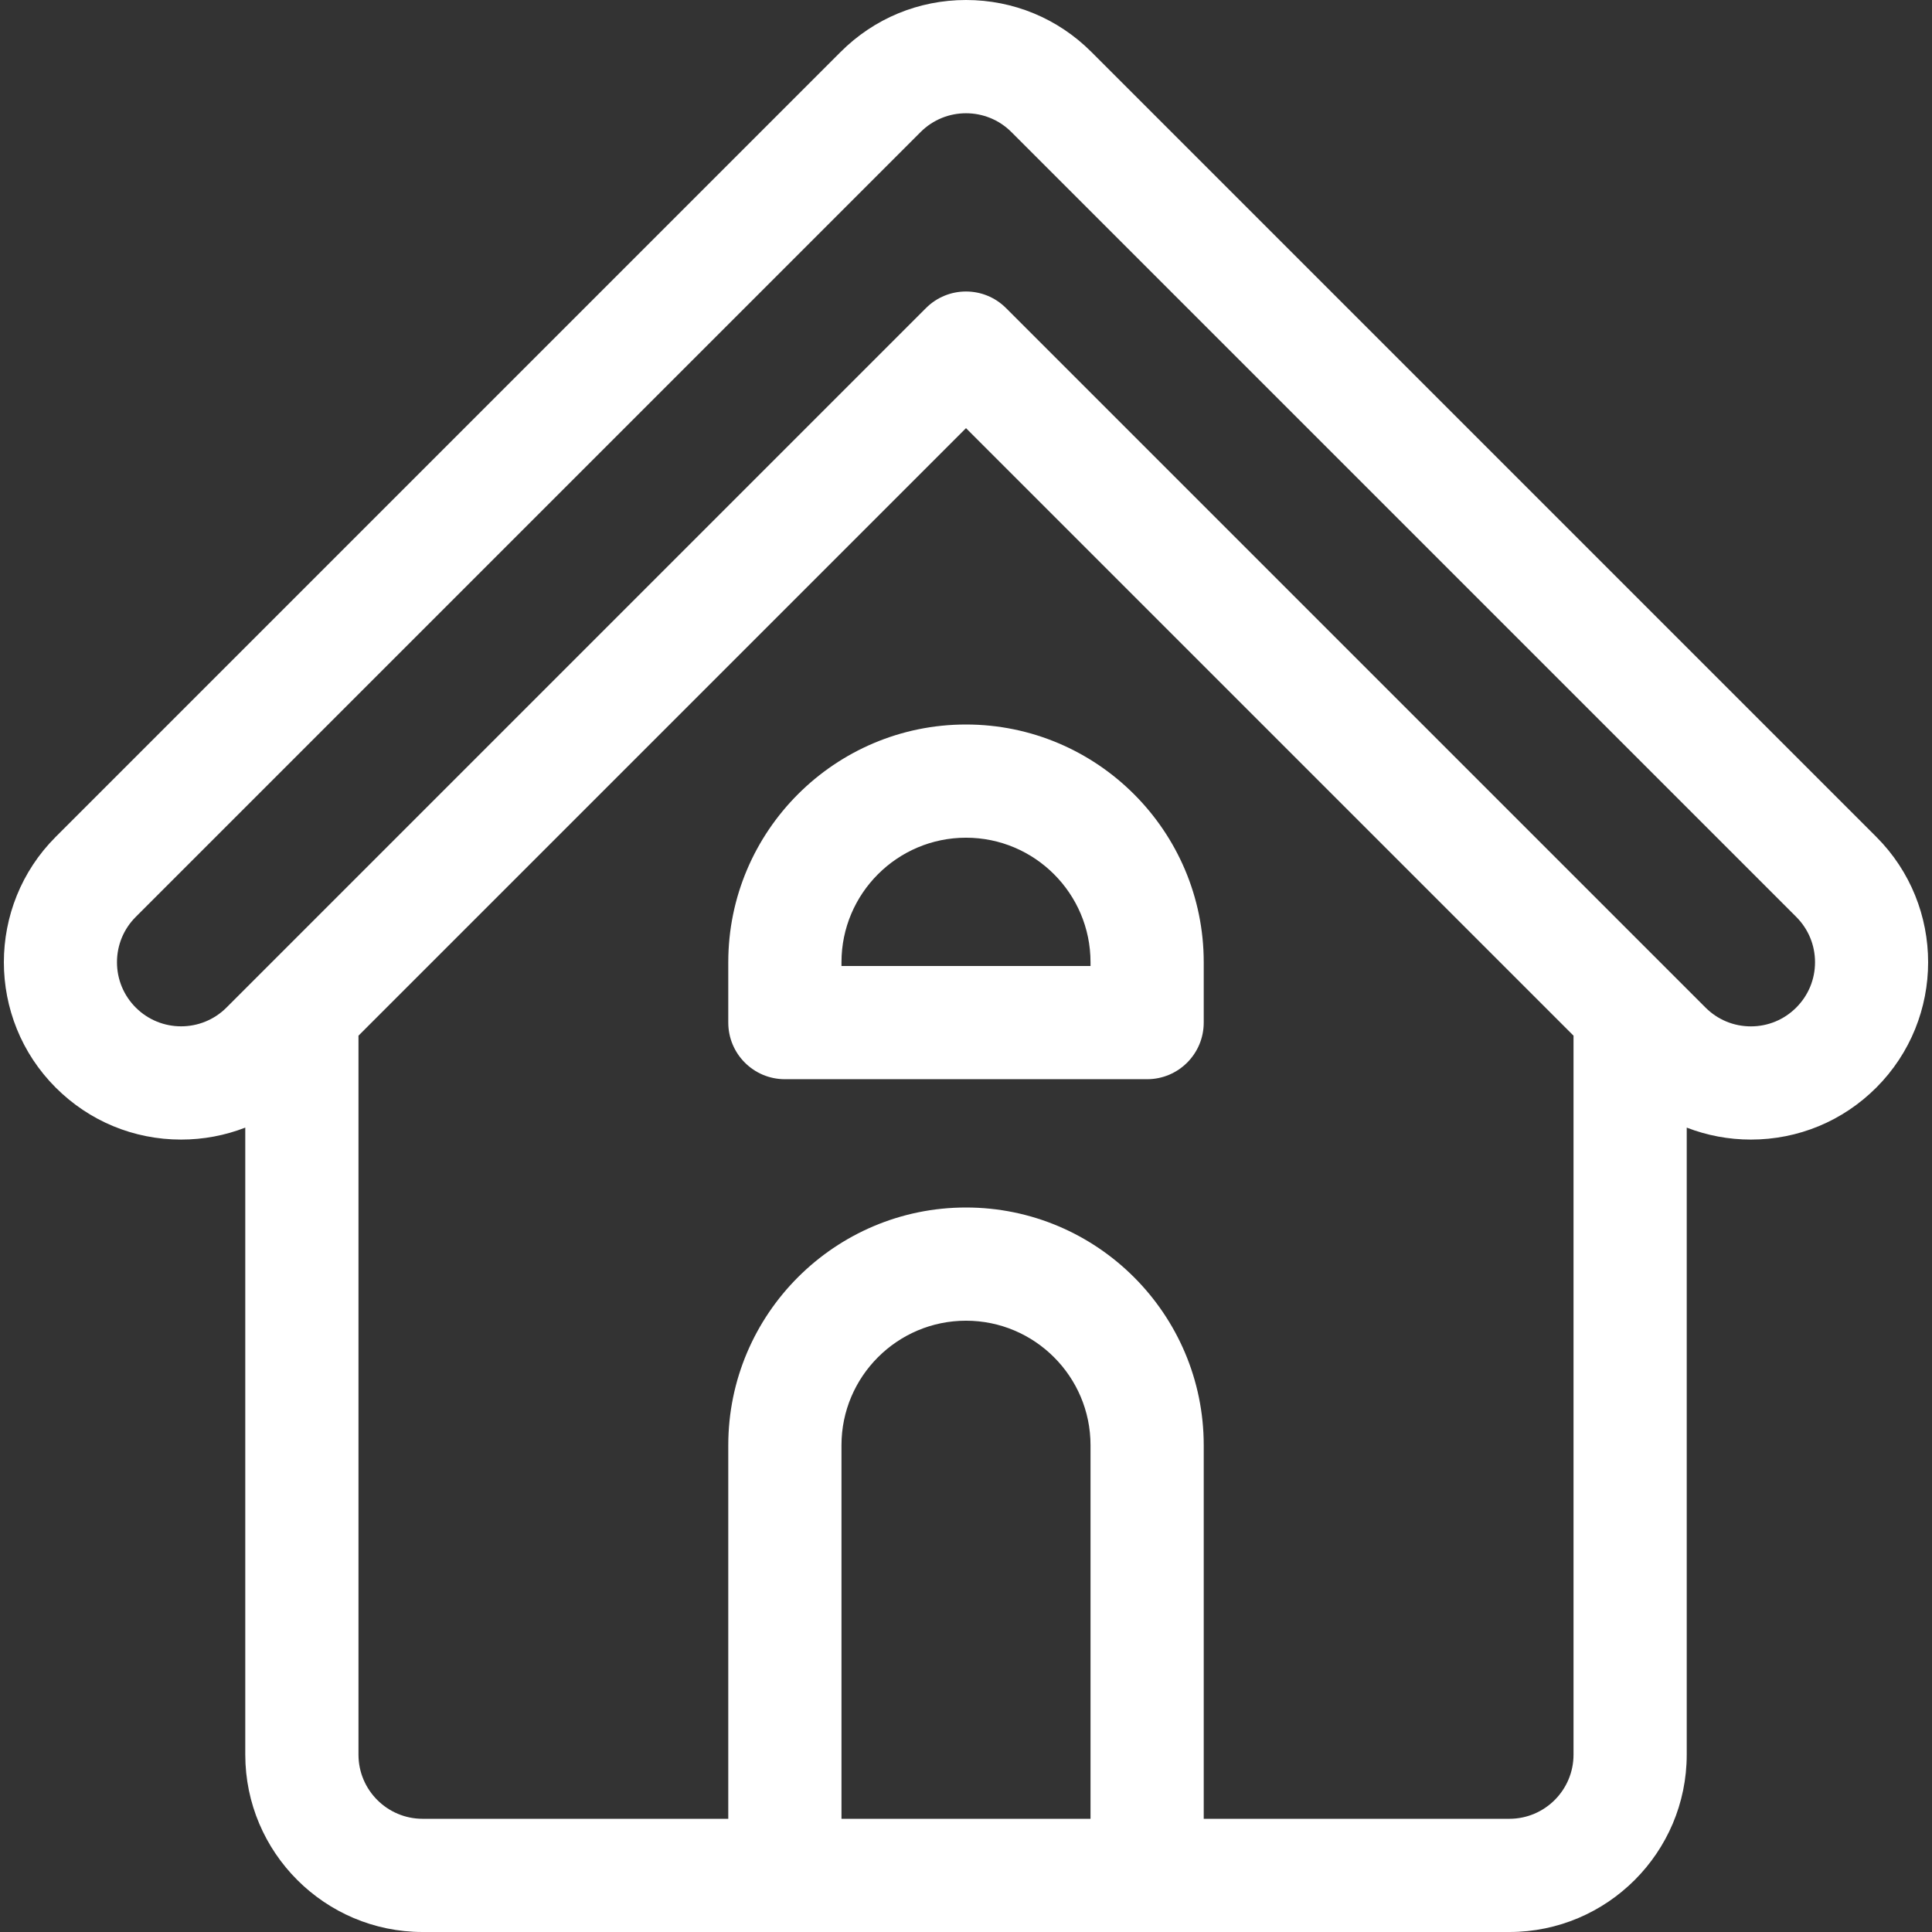 <?xml version="1.0" encoding="iso-8859-1"?>
<!-- Generator: Adobe Illustrator 19.0.0, SVG Export Plug-In . SVG Version: 6.00 Build 0)  -->
<svg version="1.1" id="Layer_1" xmlns="http://www.w3.org/2000/svg"
	xmlns:xlink="http://www.w3.org/1999/xlink" x="0px" y="0px"
	viewBox="0 0 512 512" style="enable-background:new 0 0 512 512;" xml:space="preserve"
	fill="white">
	<rect x="0" y="0" width="512" height="512" fill="#333333" stroke="none"/>
	<g>
		<path d="M497.231,221.769l-208-208C280.353,4.89,268.551,0,256,0c-12.551,0-24.353,4.89-33.231,13.768l-208,208
			c-18.324,18.324-18.324,48.139,0,66.463C23.647,297.11,35.449,302,48,302c5.91,0,11.649-1.097,17-3.172V465
			c0,25.916,21.084,47,47,47c7.437,0,277.063,0,288,0c25.916,0,47-21.084,47-47V298.828c5.351,2.074,11.09,3.172,17,3.172
			c12.551,0,24.353-4.89,33.231-13.768C515.555,269.908,515.555,240.093,497.231,221.769z M289,482h-66v-99
			c0-18.196,14.804-33,33-33s33,14.804,33,33V482z M417,465c0,9.374-7.626,17-17,17h-81v-99c0-34.738-28.262-63-63-63
			c-34.738,0-63,28.262-63,63v99h-81c-9.374,0-17-7.626-17-17V274.463l161-161l161,161V465z M476.019,267.018
			C472.806,270.231,468.538,272,464,272c-4.538,0-8.806-1.769-12.019-4.982l-9.375-9.375l-176-176
			c-2.929-2.929-6.768-4.393-10.606-4.393s-7.678,1.464-10.606,4.393l-176,176l-9.375,9.375c-6.627,6.627-17.41,6.627-24.037,0
			C32.77,263.806,31,259.538,31,255c0-4.538,1.77-8.806,4.981-12.018l208-208c6.627-6.627,17.41-6.627,24.037,0l208,208
			C479.23,246.194,481,250.462,481,255C481,259.538,479.23,263.806,476.019,267.018z"/>
	</g>
	<g>
		<path d="M256,192c-34.738,0-63,28.262-63,63v16c0,8.284,6.716,15,15,15h96c8.284,0,15-6.716,15-15v-16
			C319,220.262,290.738,192,256,192z M289,256h-66v-1c0-18.196,14.804-33,33-33s33,14.804,33,33V256z"/>
	</g>
</svg>